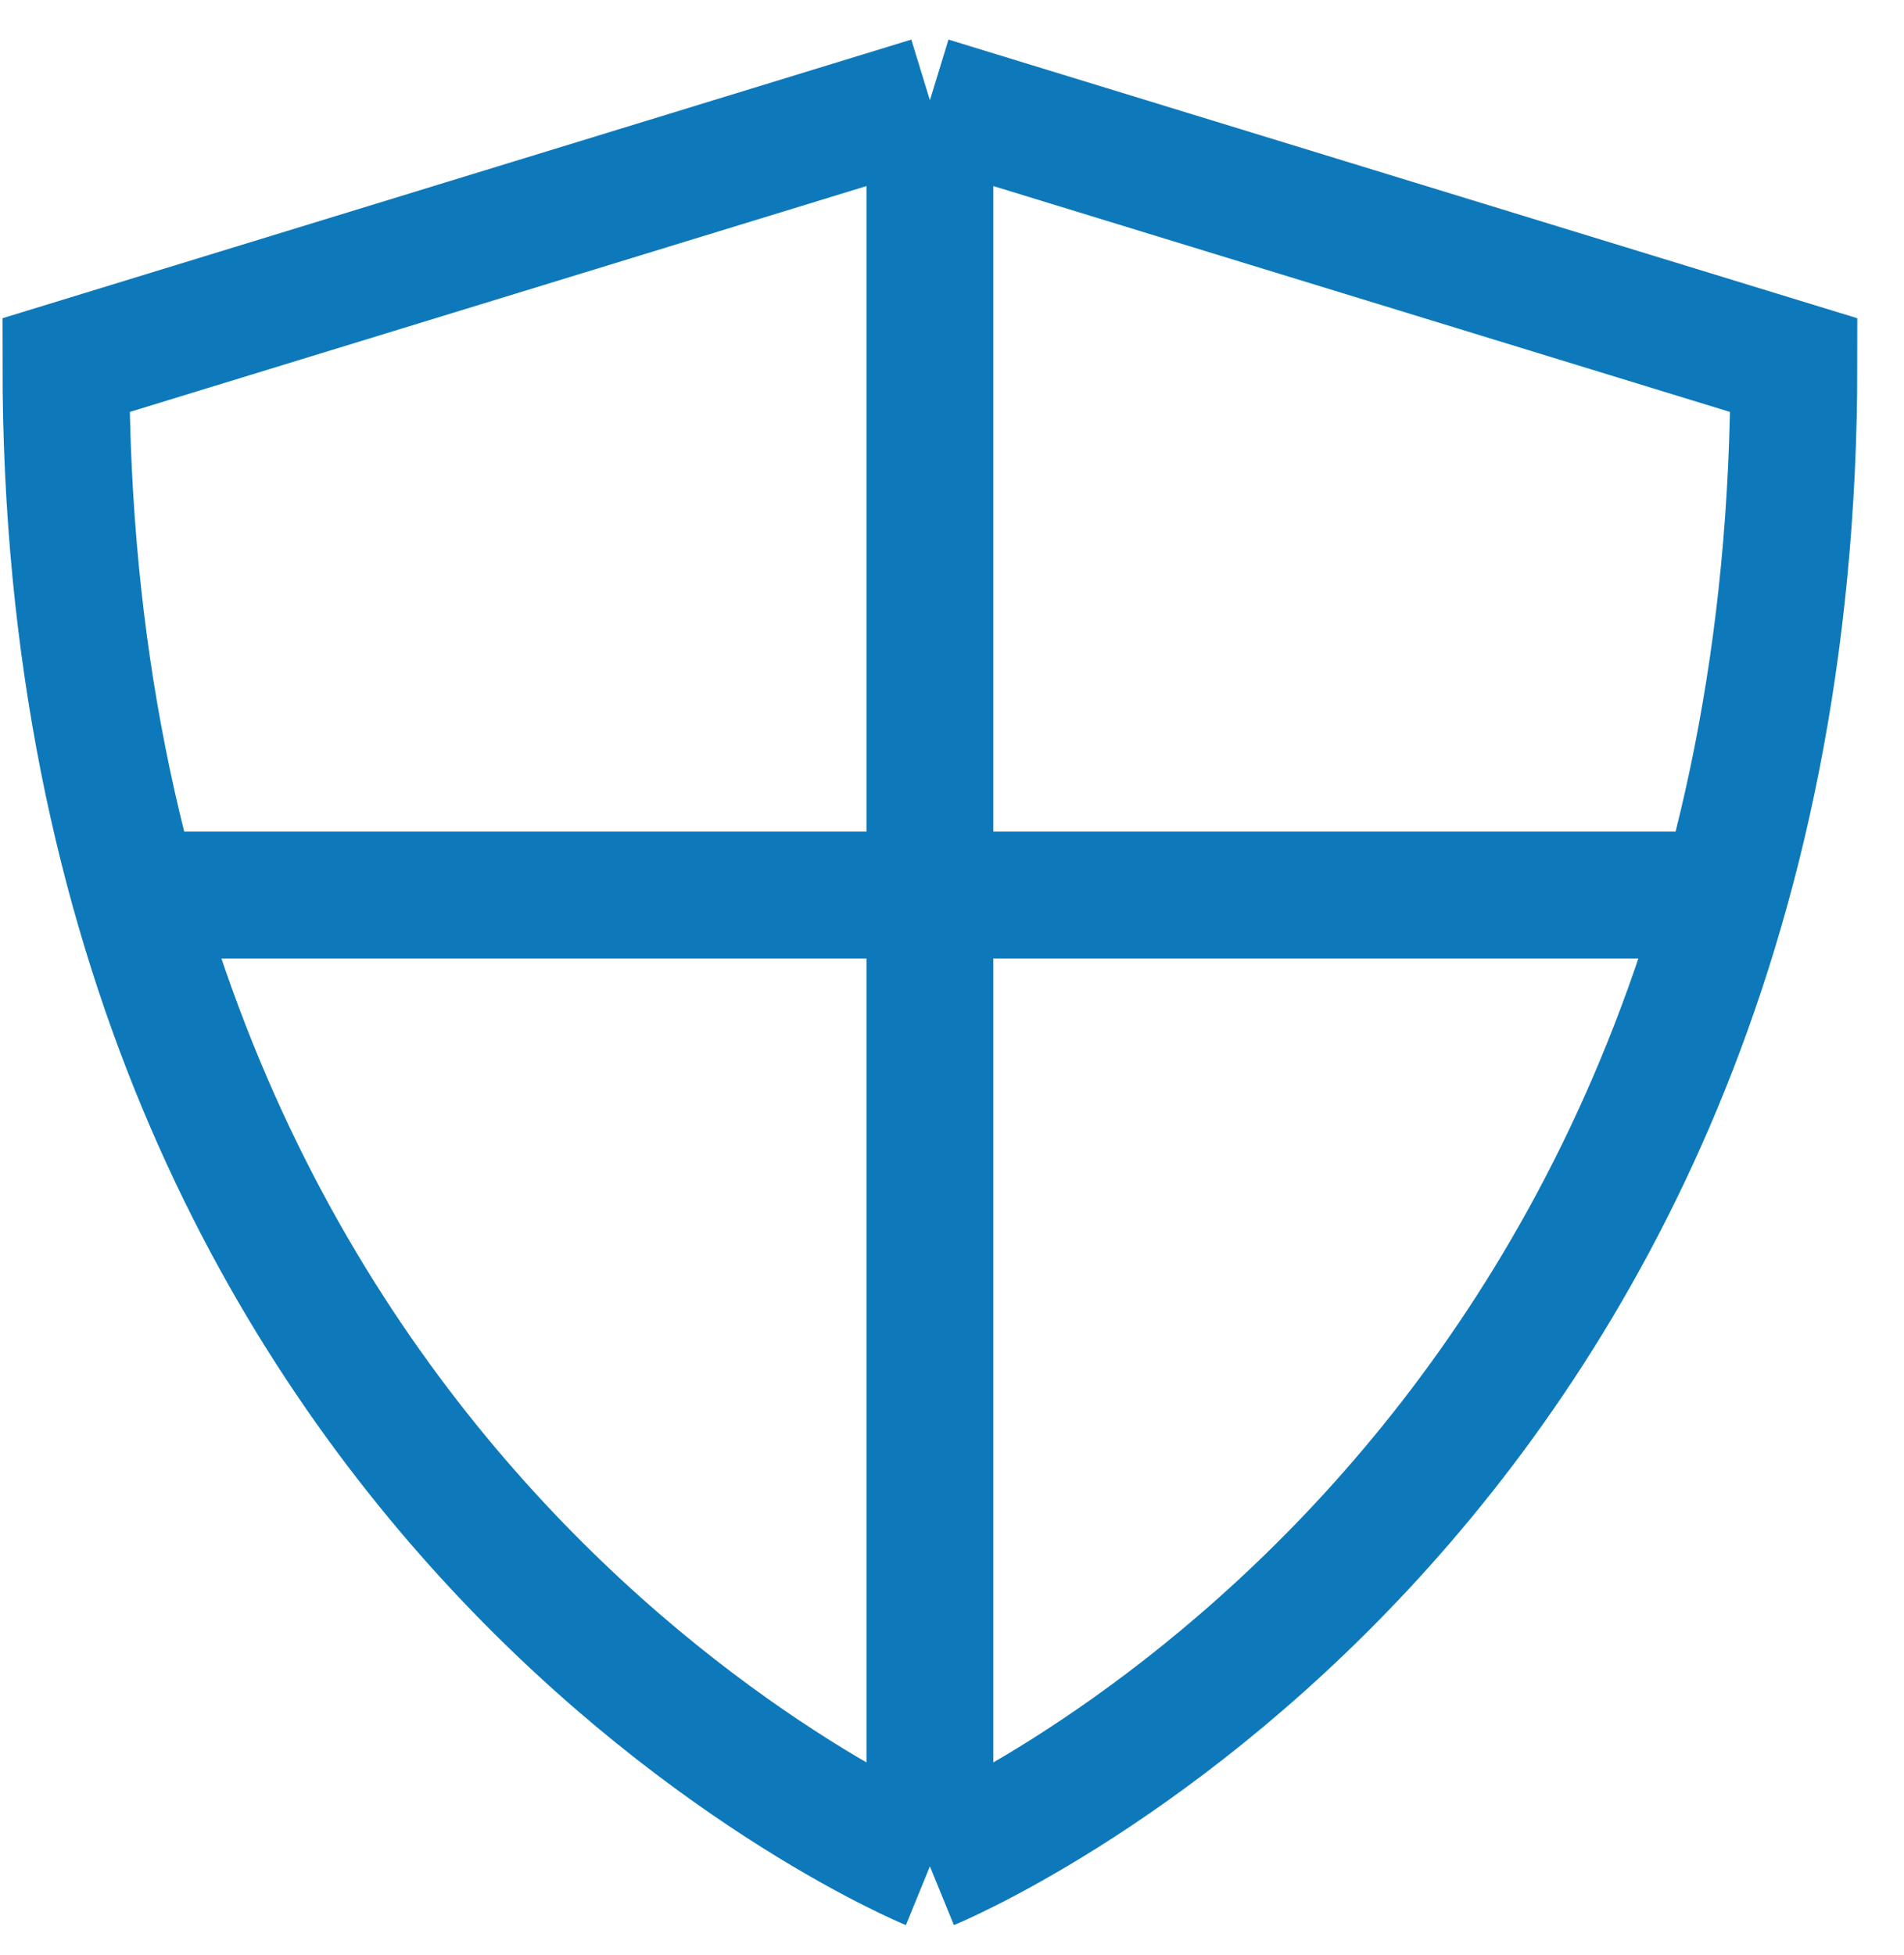 <svg width="38" height="39" viewBox="0 0 38 39" fill="none" xmlns="http://www.w3.org/2000/svg">
<path d="M18.559 37.235C18.559 37.235 1.316 30.188 1.316 7.285L18.559 2M18.559 37.235C18.559 37.235 35.802 30.188 35.802 7.285L18.559 2M18.559 37.235V2M3.232 17.856H33.886" stroke="#0E79BA" stroke-width="2.532"/>
</svg>

